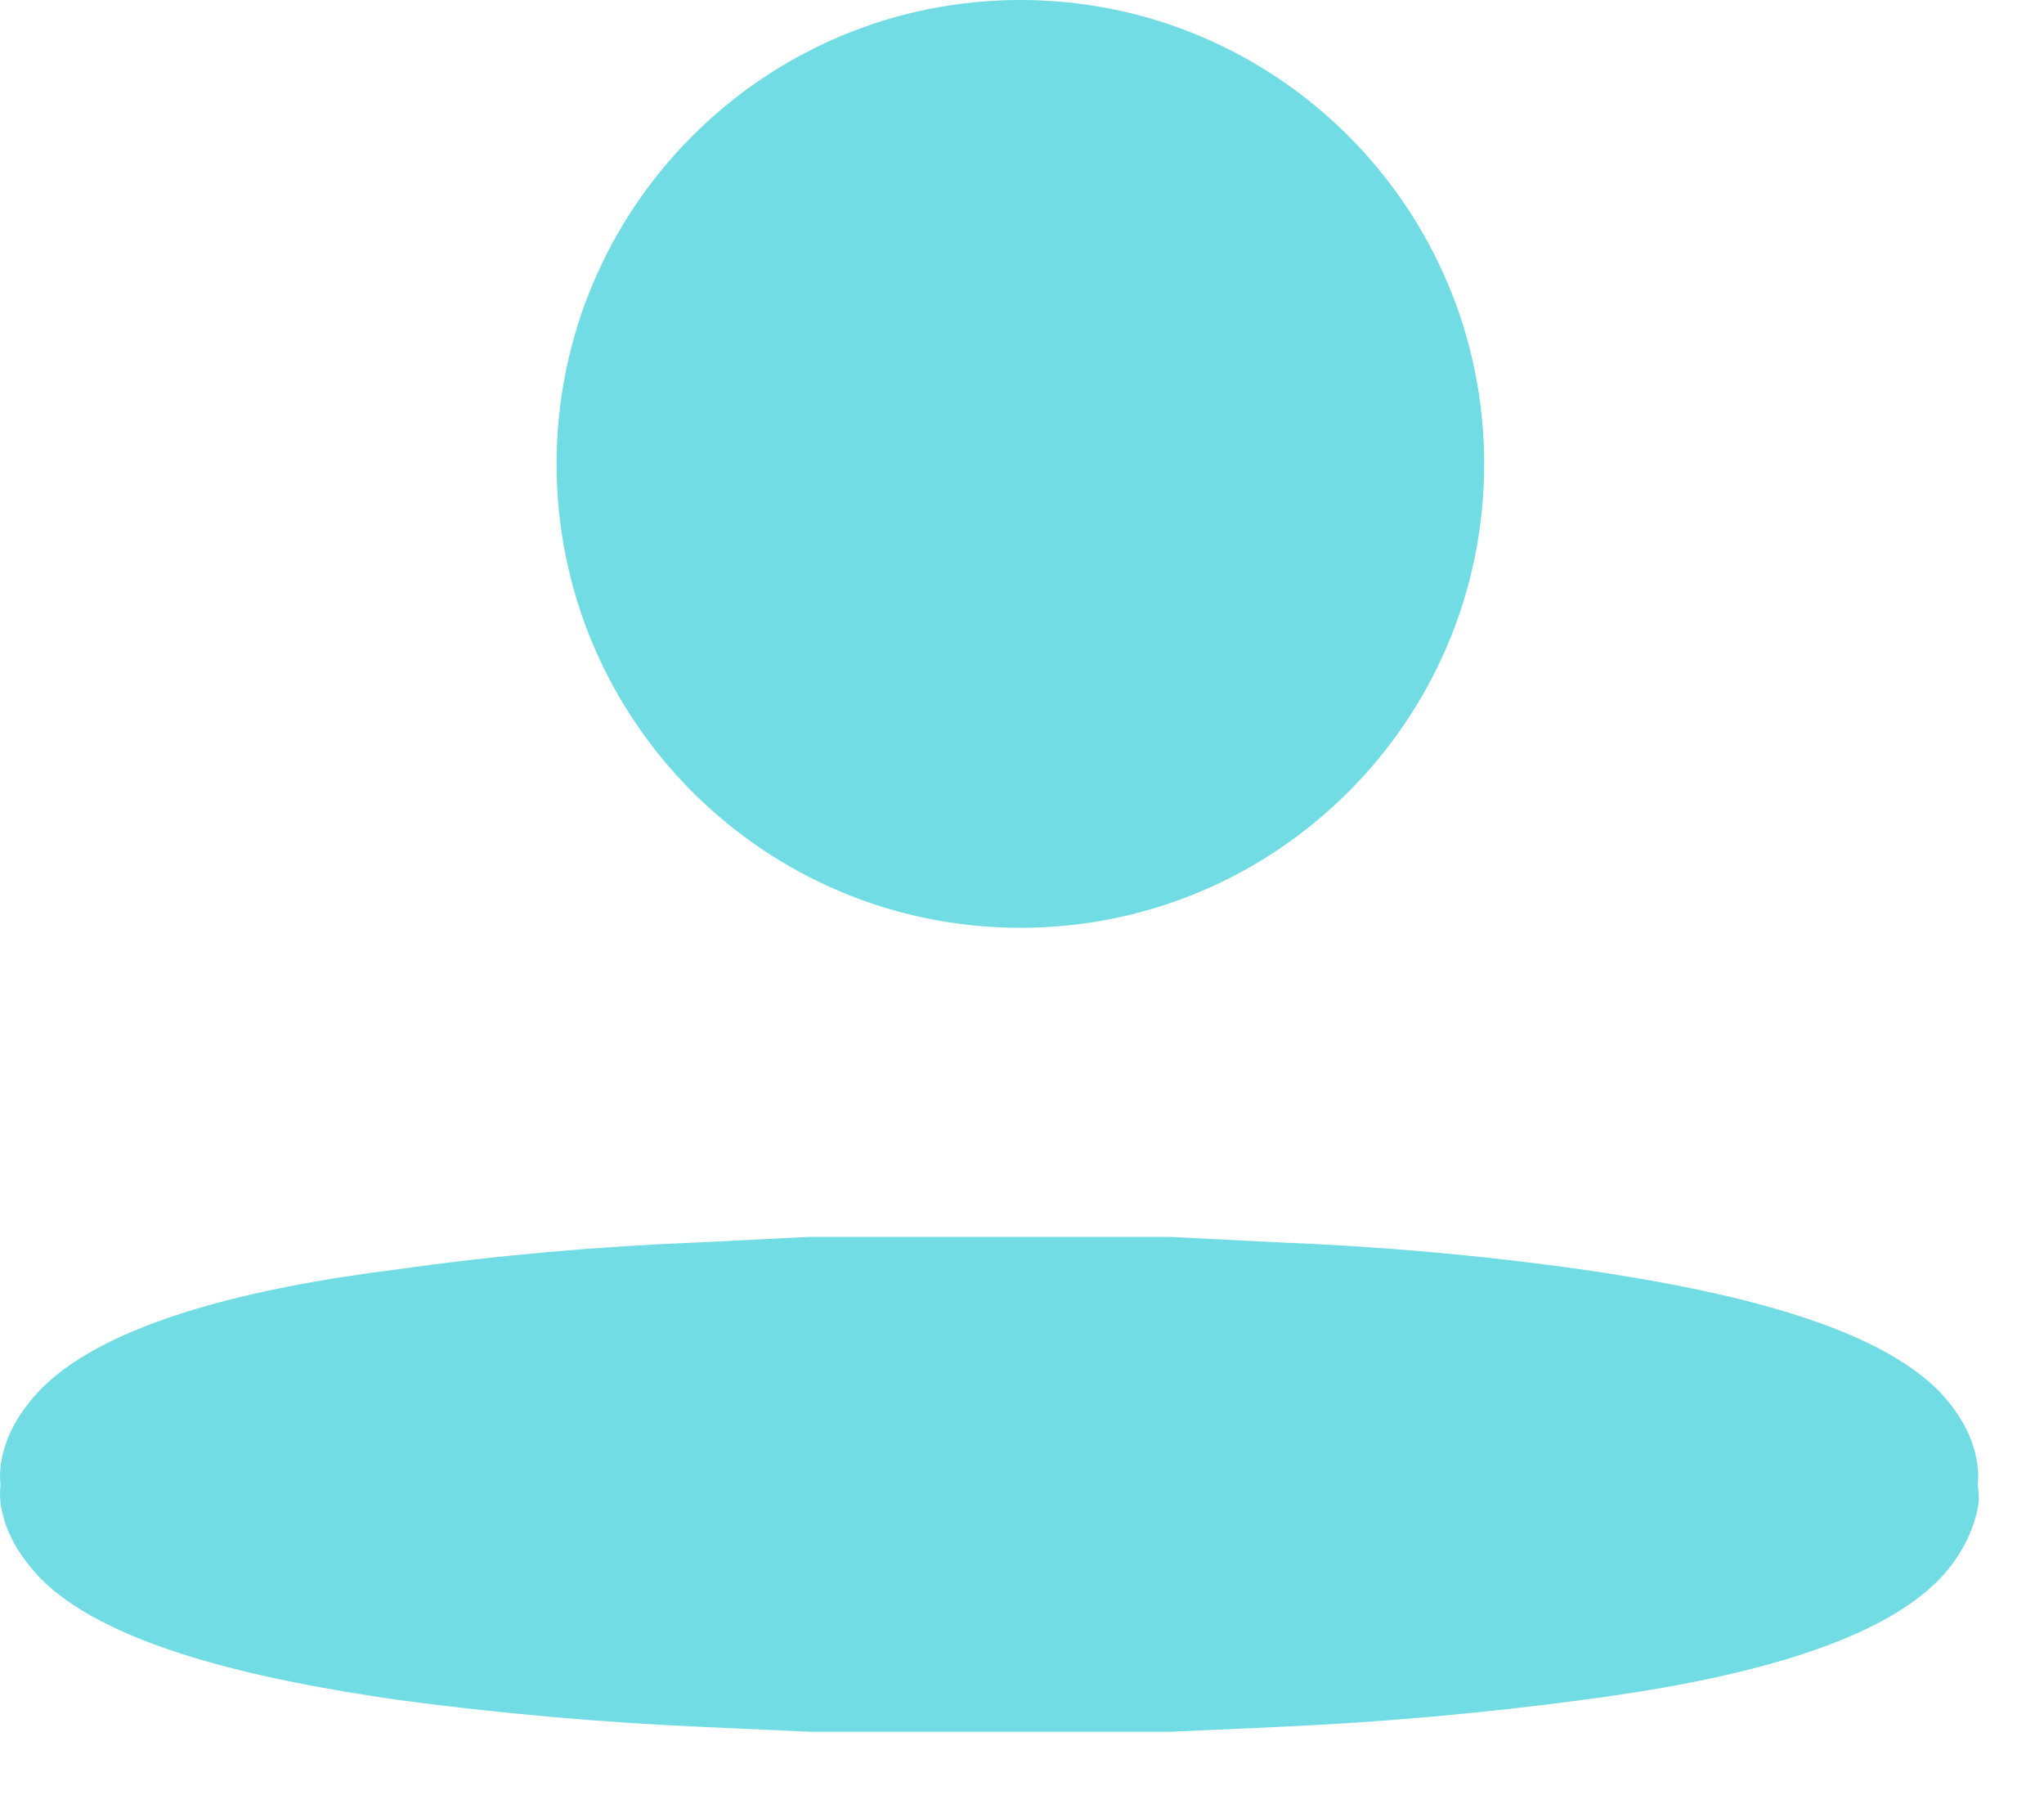 <svg xmlns="http://www.w3.org/2000/svg" width="17" height="15" viewBox="0 0 17 15" fill="none"><path d="M8.487 7.715C10.617 7.715 12.344 5.988 12.344 3.858C12.344 1.728 10.617 0 8.487 0C6.356 0 4.629 1.728 4.629 3.858C4.629 5.988 6.356 7.715 8.487 7.715Z" fill="#72DCE4"></path><path d="M16.449 12.348C16.454 12.299 16.454 12.25 16.449 12.201C16.429 12.021 16.353 11.845 16.226 11.683C15.726 11.024 14.325 10.725 13.155 10.556C12.32 10.438 11.473 10.363 10.619 10.33L9.726 10.285H9.325H8.825H7.628H7.128H6.727L5.834 10.33C4.981 10.363 4.133 10.438 3.298 10.556C2.129 10.702 0.727 11.007 0.227 11.683C0.1 11.845 0.024 12.021 0.004 12.201C-0.001 12.25 -0.001 12.299 0.004 12.348C-0.001 12.397 -0.001 12.446 0.004 12.495C0.028 12.673 0.107 12.848 0.236 13.008C0.736 13.667 2.138 13.966 3.307 14.135C4.143 14.247 4.99 14.322 5.843 14.36L6.736 14.4H6.95H7.137H9.334H9.521H9.735L10.628 14.36C11.481 14.322 12.328 14.247 13.164 14.135C14.333 13.983 15.735 13.684 16.235 13.008C16.358 12.842 16.434 12.665 16.458 12.483C16.459 12.438 16.456 12.393 16.449 12.348Z" fill="#72DCE4"></path></svg>